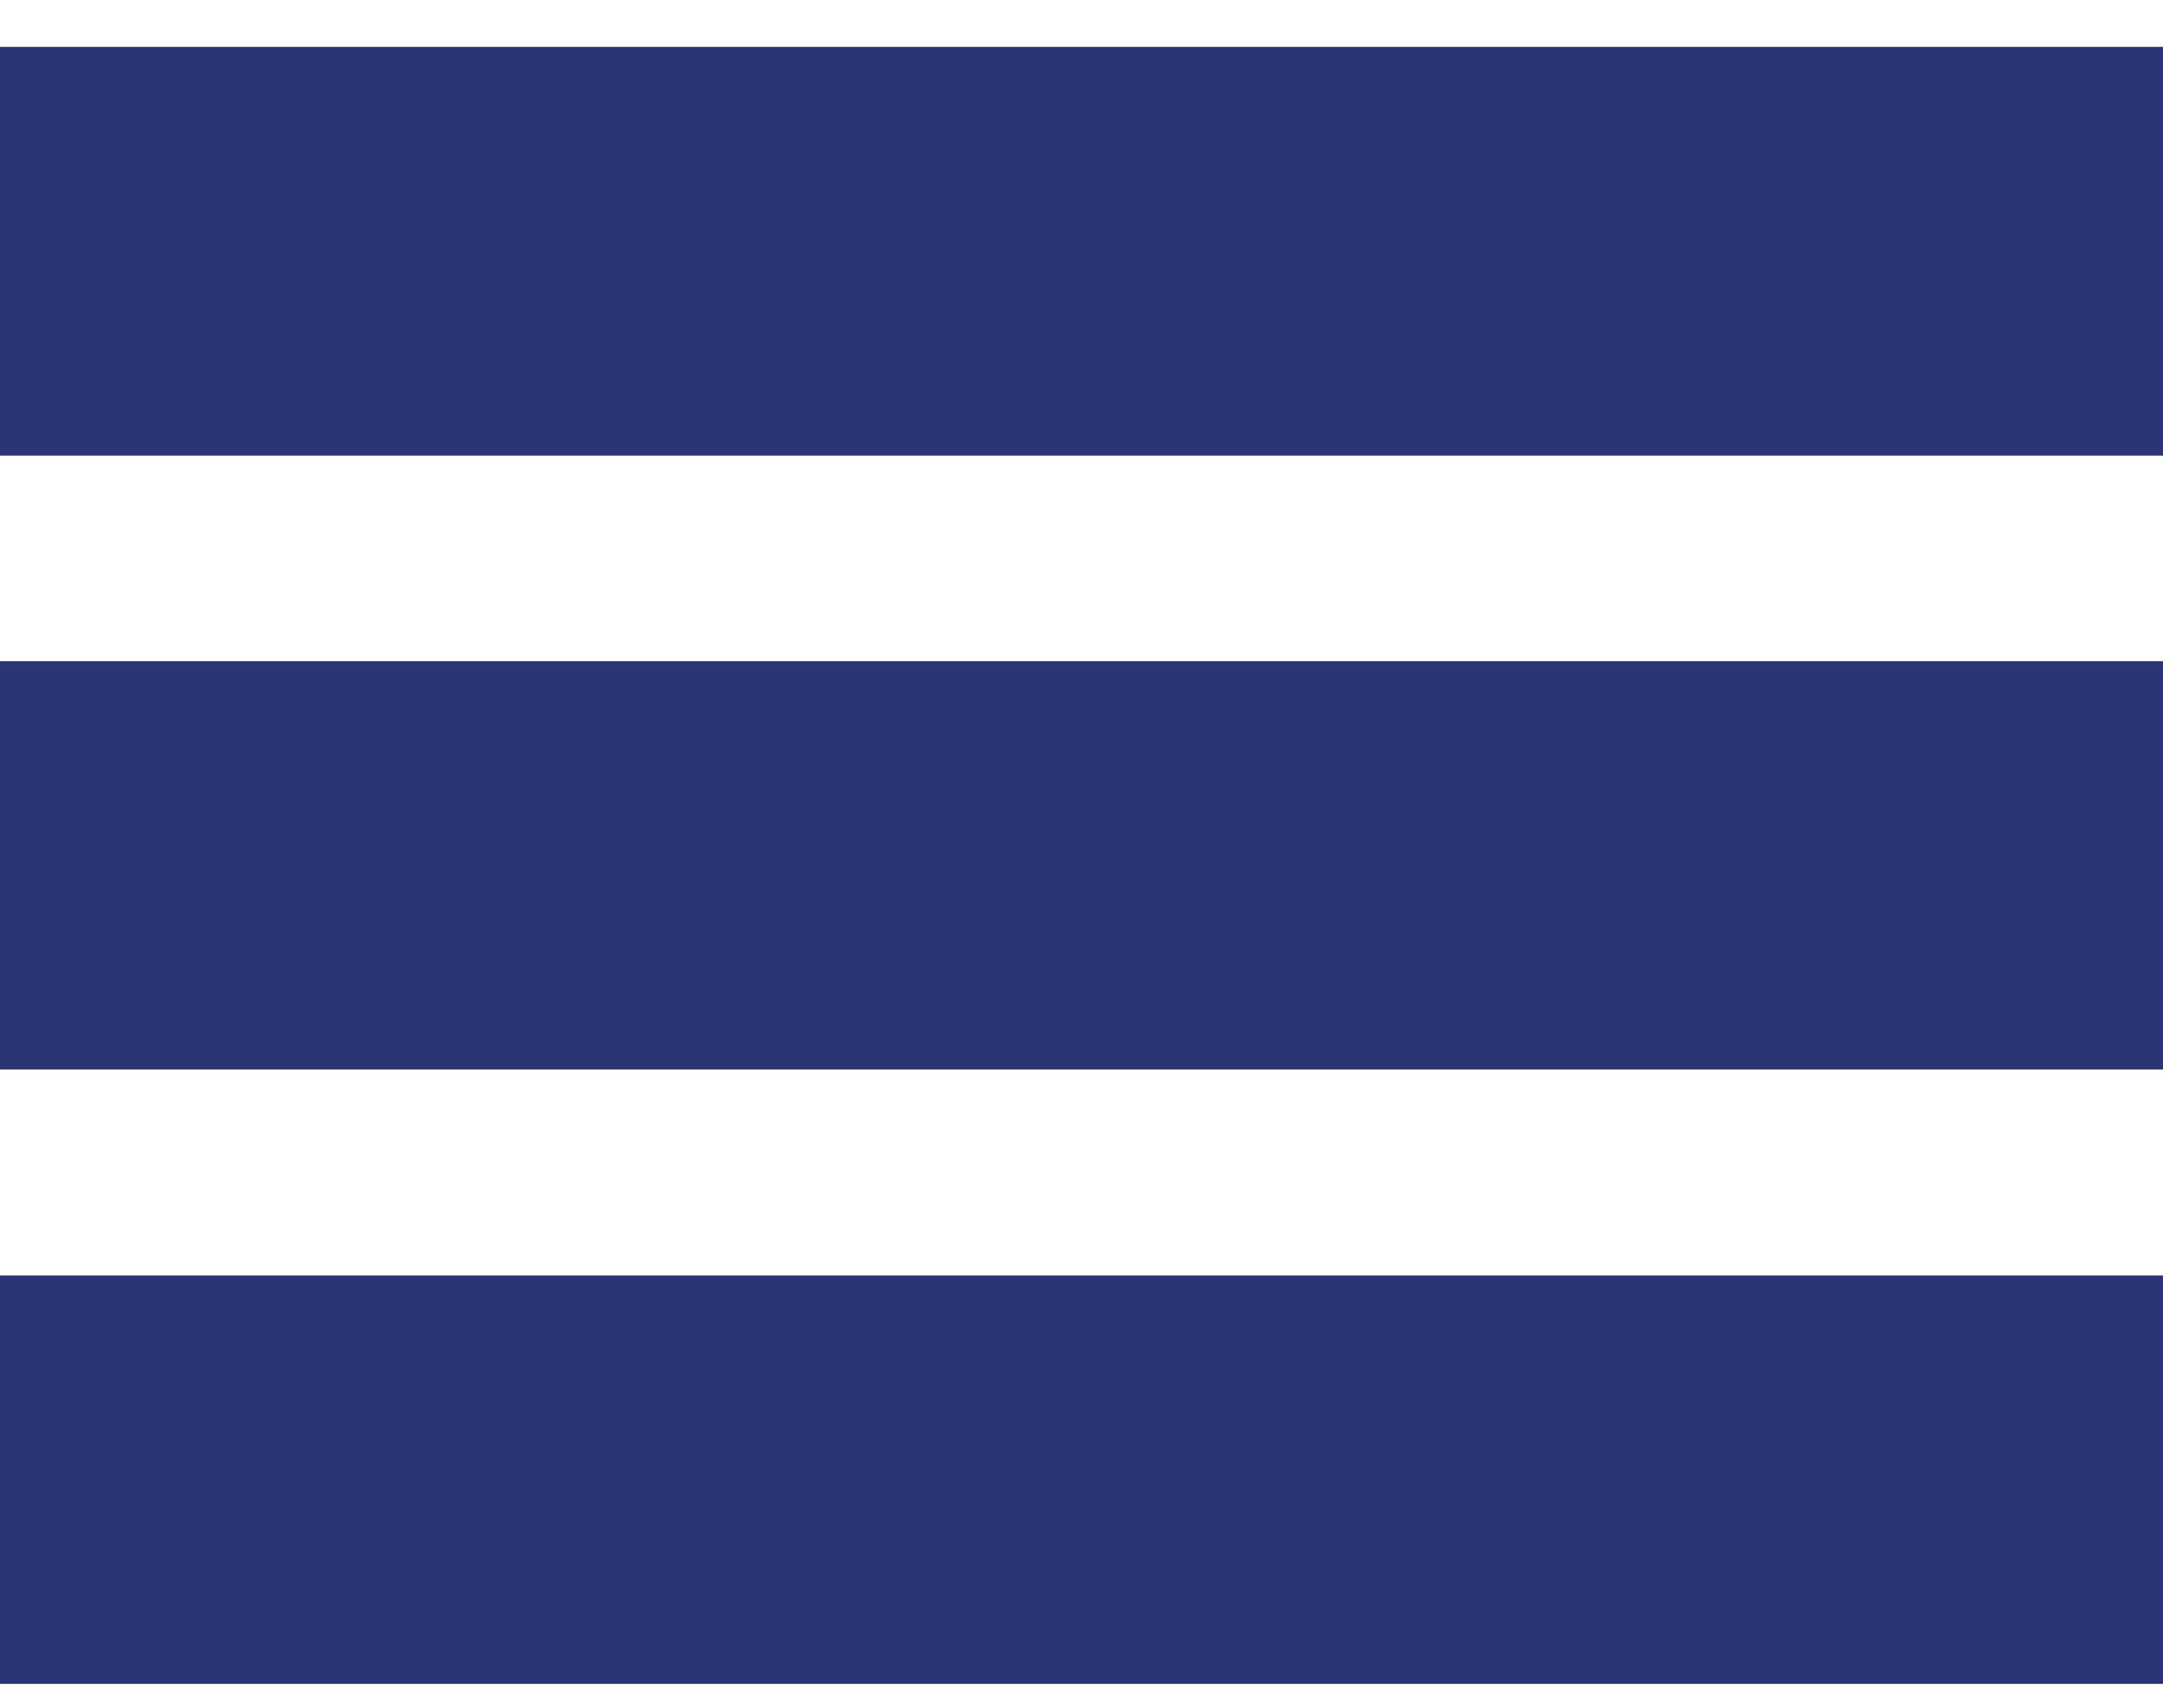 <svg width="19" height="15" viewBox="0 0 19 15" fill="none" xmlns="http://www.w3.org/2000/svg">
<line y1="2.207" x2="19" y2="2.207" stroke="#2D3473" stroke-width="3.587"/>
<line y1="7.601" x2="19" y2="7.601" stroke="#2D3473" stroke-width="3.587"/>
<line y1="2.207" x2="19" y2="2.207" stroke="#2D3473" stroke-width="3.587"/>
<line y1="12.997" x2="19" y2="12.997" stroke="#2D3473" stroke-width="3.587"/>
</svg>
